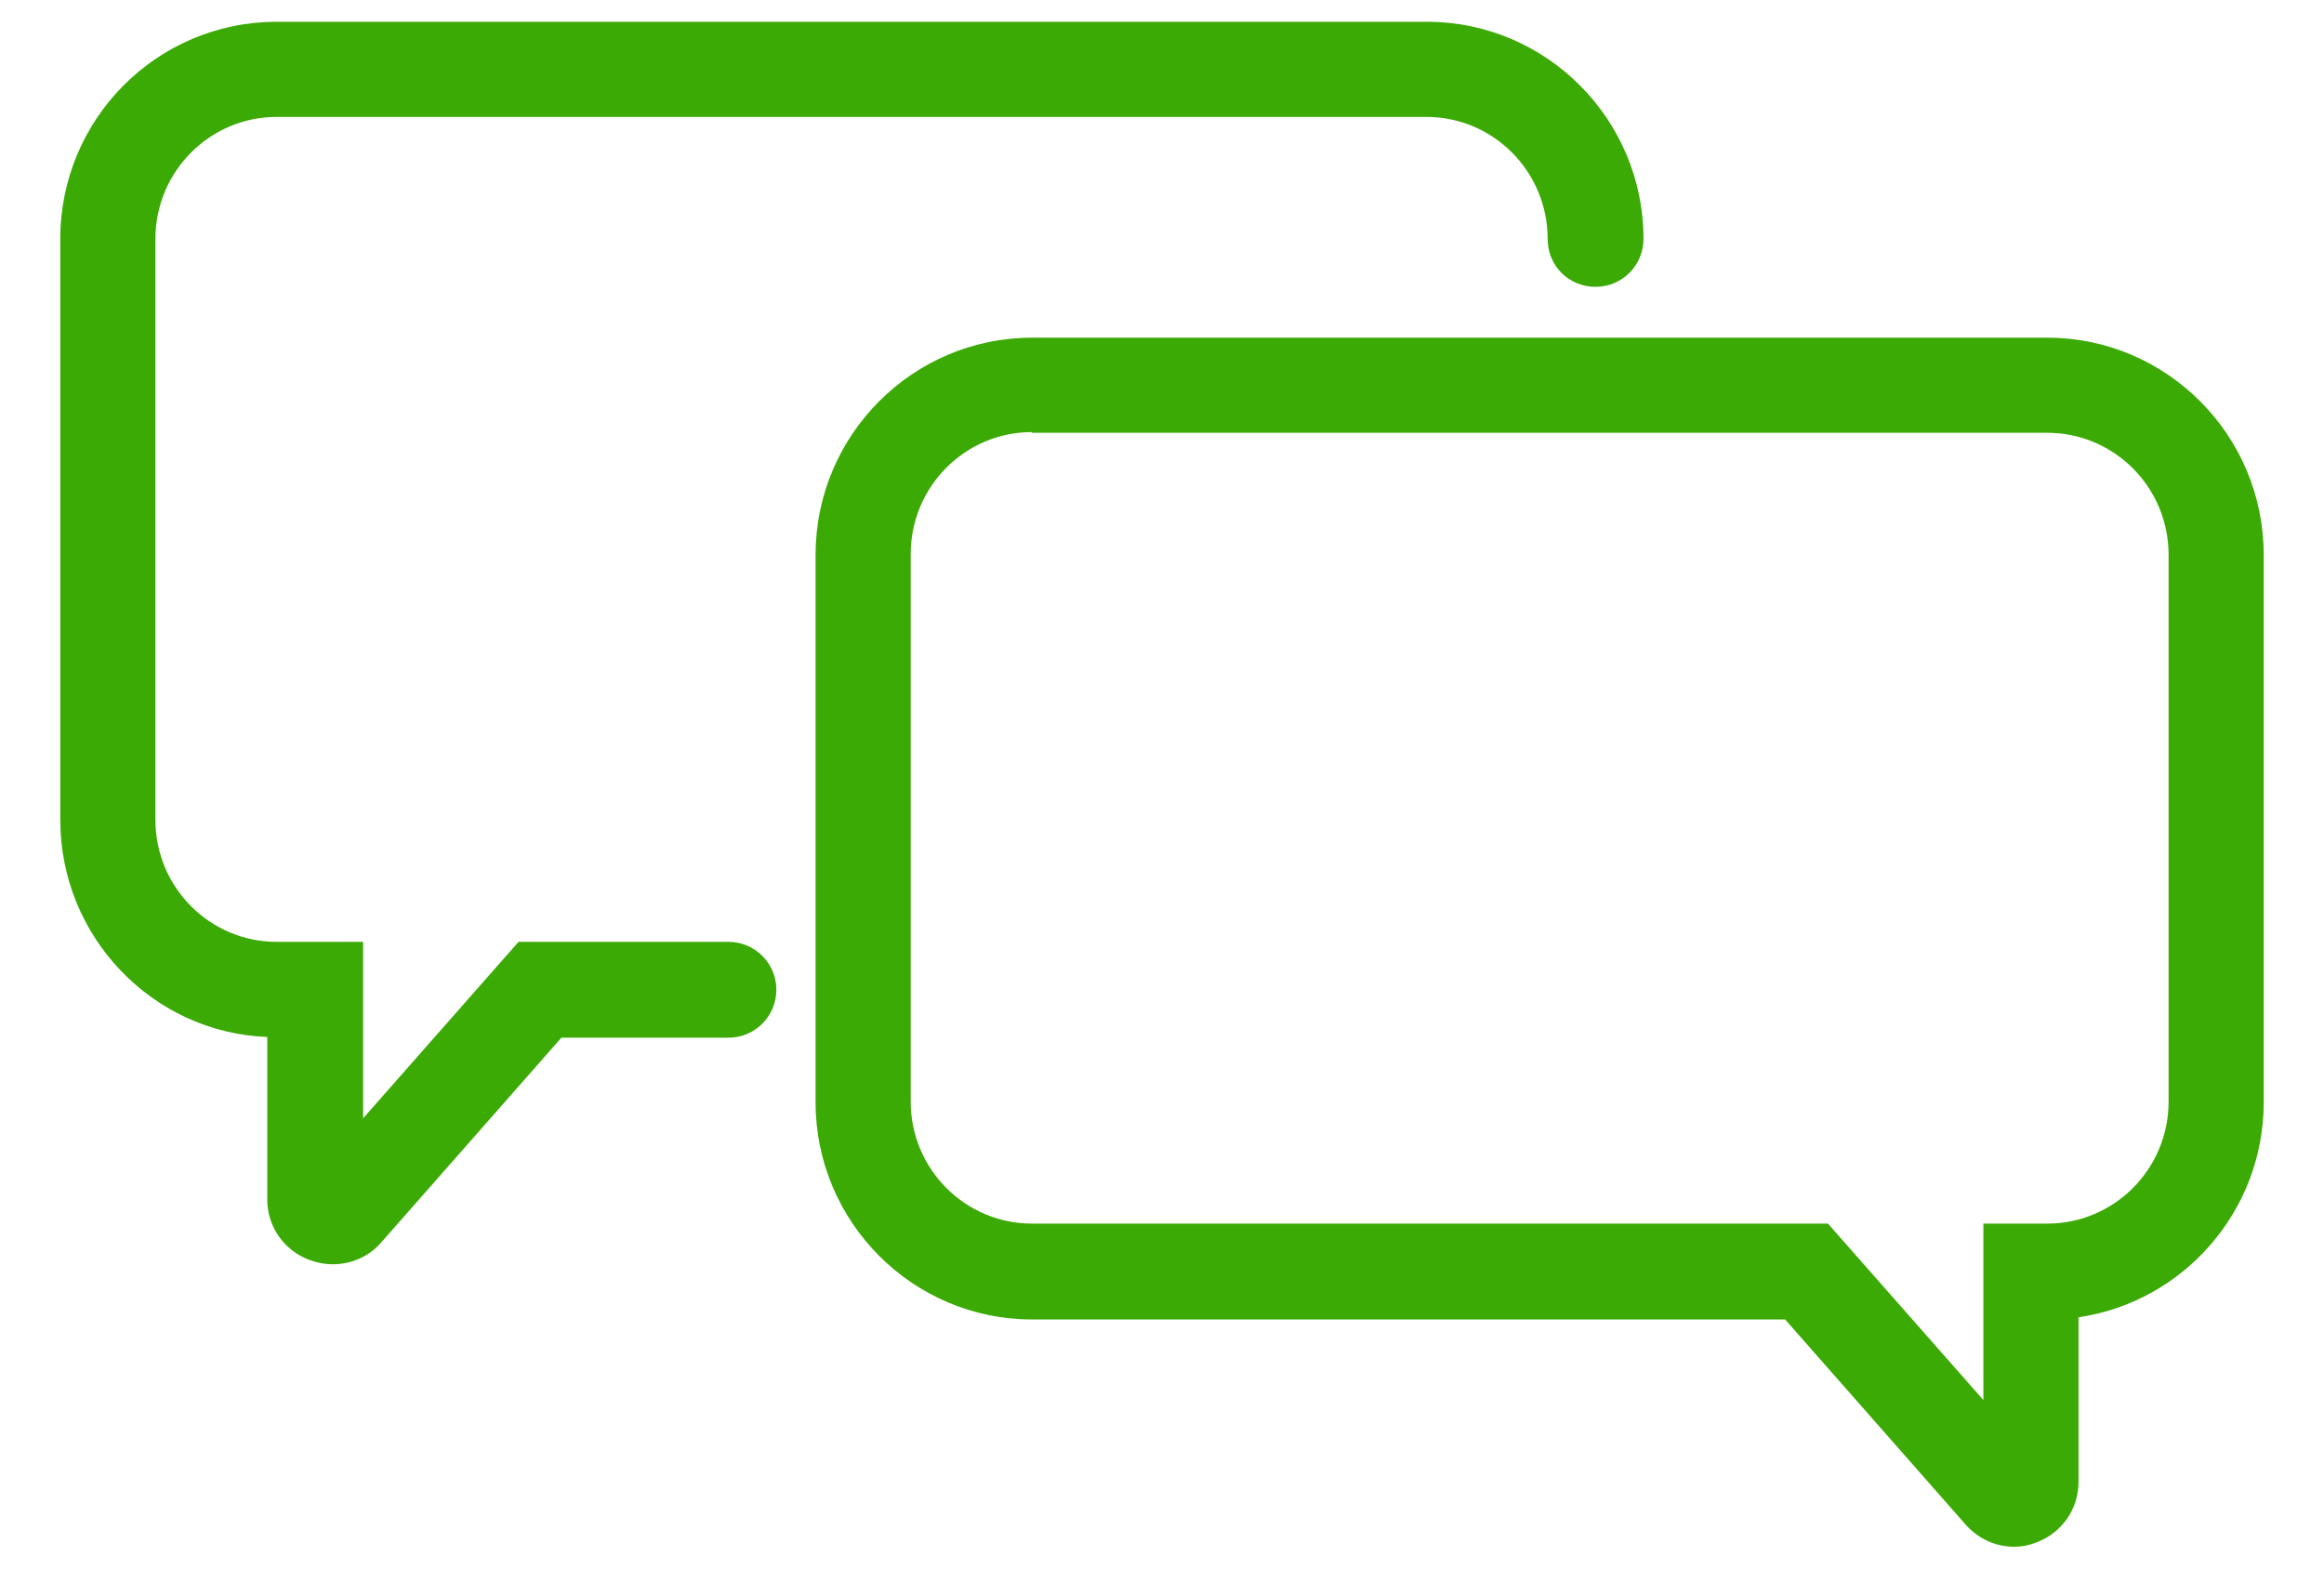 <?xml version="1.0" encoding="utf-8"?>
<!-- Generator: Adobe Illustrator 28.0.0, SVG Export Plug-In . SVG Version: 6.00 Build 0)  -->
<svg version="1.1" id="レイヤー_1" xmlns="http://www.w3.org/2000/svg" xmlns:xlink="http://www.w3.org/1999/xlink" x="0px"
	 y="0px" viewBox="0 0 320 216" style="enable-background:new 0 0 320 216;" xml:space="preserve">
<style type="text/css">
	.st0{clip-path:url(#SVGID_00000068641586250950835250000014889790653862006693_);}
	.st1{fill:#3CAA05;}
</style>
<g>
	<defs>
		<rect id="SVGID_1_" width="320" height="216"/>
	</defs>
	<clipPath id="SVGID_00000064321328357035274980000009546820280913634231_">
		<use xlink:href="#SVGID_1_"  style="overflow:visible;"/>
	</clipPath>
	<g style="clip-path:url(#SVGID_00000064321328357035274980000009546820280913634231_);">
		<path class="st1" d="M45.8,174.1c-1.1,0-2.1-0.2-3.2-0.6c-3.5-1.3-5.8-4.6-5.8-8.3v-22.4C21,142.2,8.3,129,8.3,112.9v-80
			C8.3,16.4,21.6,3,38.1,3h158.4c16.4,0,29.8,13.4,29.8,29.9c0,3.6-2.9,6.6-6.6,6.6s-6.6-2.9-6.6-6.6c0-9.3-7.5-16.8-16.7-16.8H38.1
			c-9.2,0-16.7,7.5-16.7,16.8v80c0,9.3,7.5,16.8,16.7,16.8H50V154l21.4-24.3h28.9c3.6,0,6.6,2.9,6.6,6.6c0,3.6-2.9,6.6-6.6,6.6h-23
			l-24.9,28.3C50.7,173.1,48.3,174.1,45.8,174.1z"/>
		<path class="st1" d="M277.3,213c-2.5,0-4.9-1.1-6.6-3l-24.9-28.3H142.1c-16.4,0-29.8-13.4-29.8-29.9V76.4
			c0-16.5,13.4-29.9,29.8-29.9h139.8c16.4,0,29.8,13.4,29.8,29.9v75.4c0,15-11.1,27.5-25.5,29.6v22.7c0,3.7-2.3,7-5.8,8.3
			C279.4,212.8,278.4,213,277.3,213z M142.1,59.5c-9.2,0-16.7,7.5-16.7,16.8v75.4c0,9.3,7.5,16.8,16.7,16.8h109.6l21.4,24.3v-24.3
			h8.8c9.2,0,16.7-7.5,16.7-16.8V76.4c0-9.3-7.5-16.8-16.7-16.8H142.1z"/>
	</g>
</g>
</svg>
